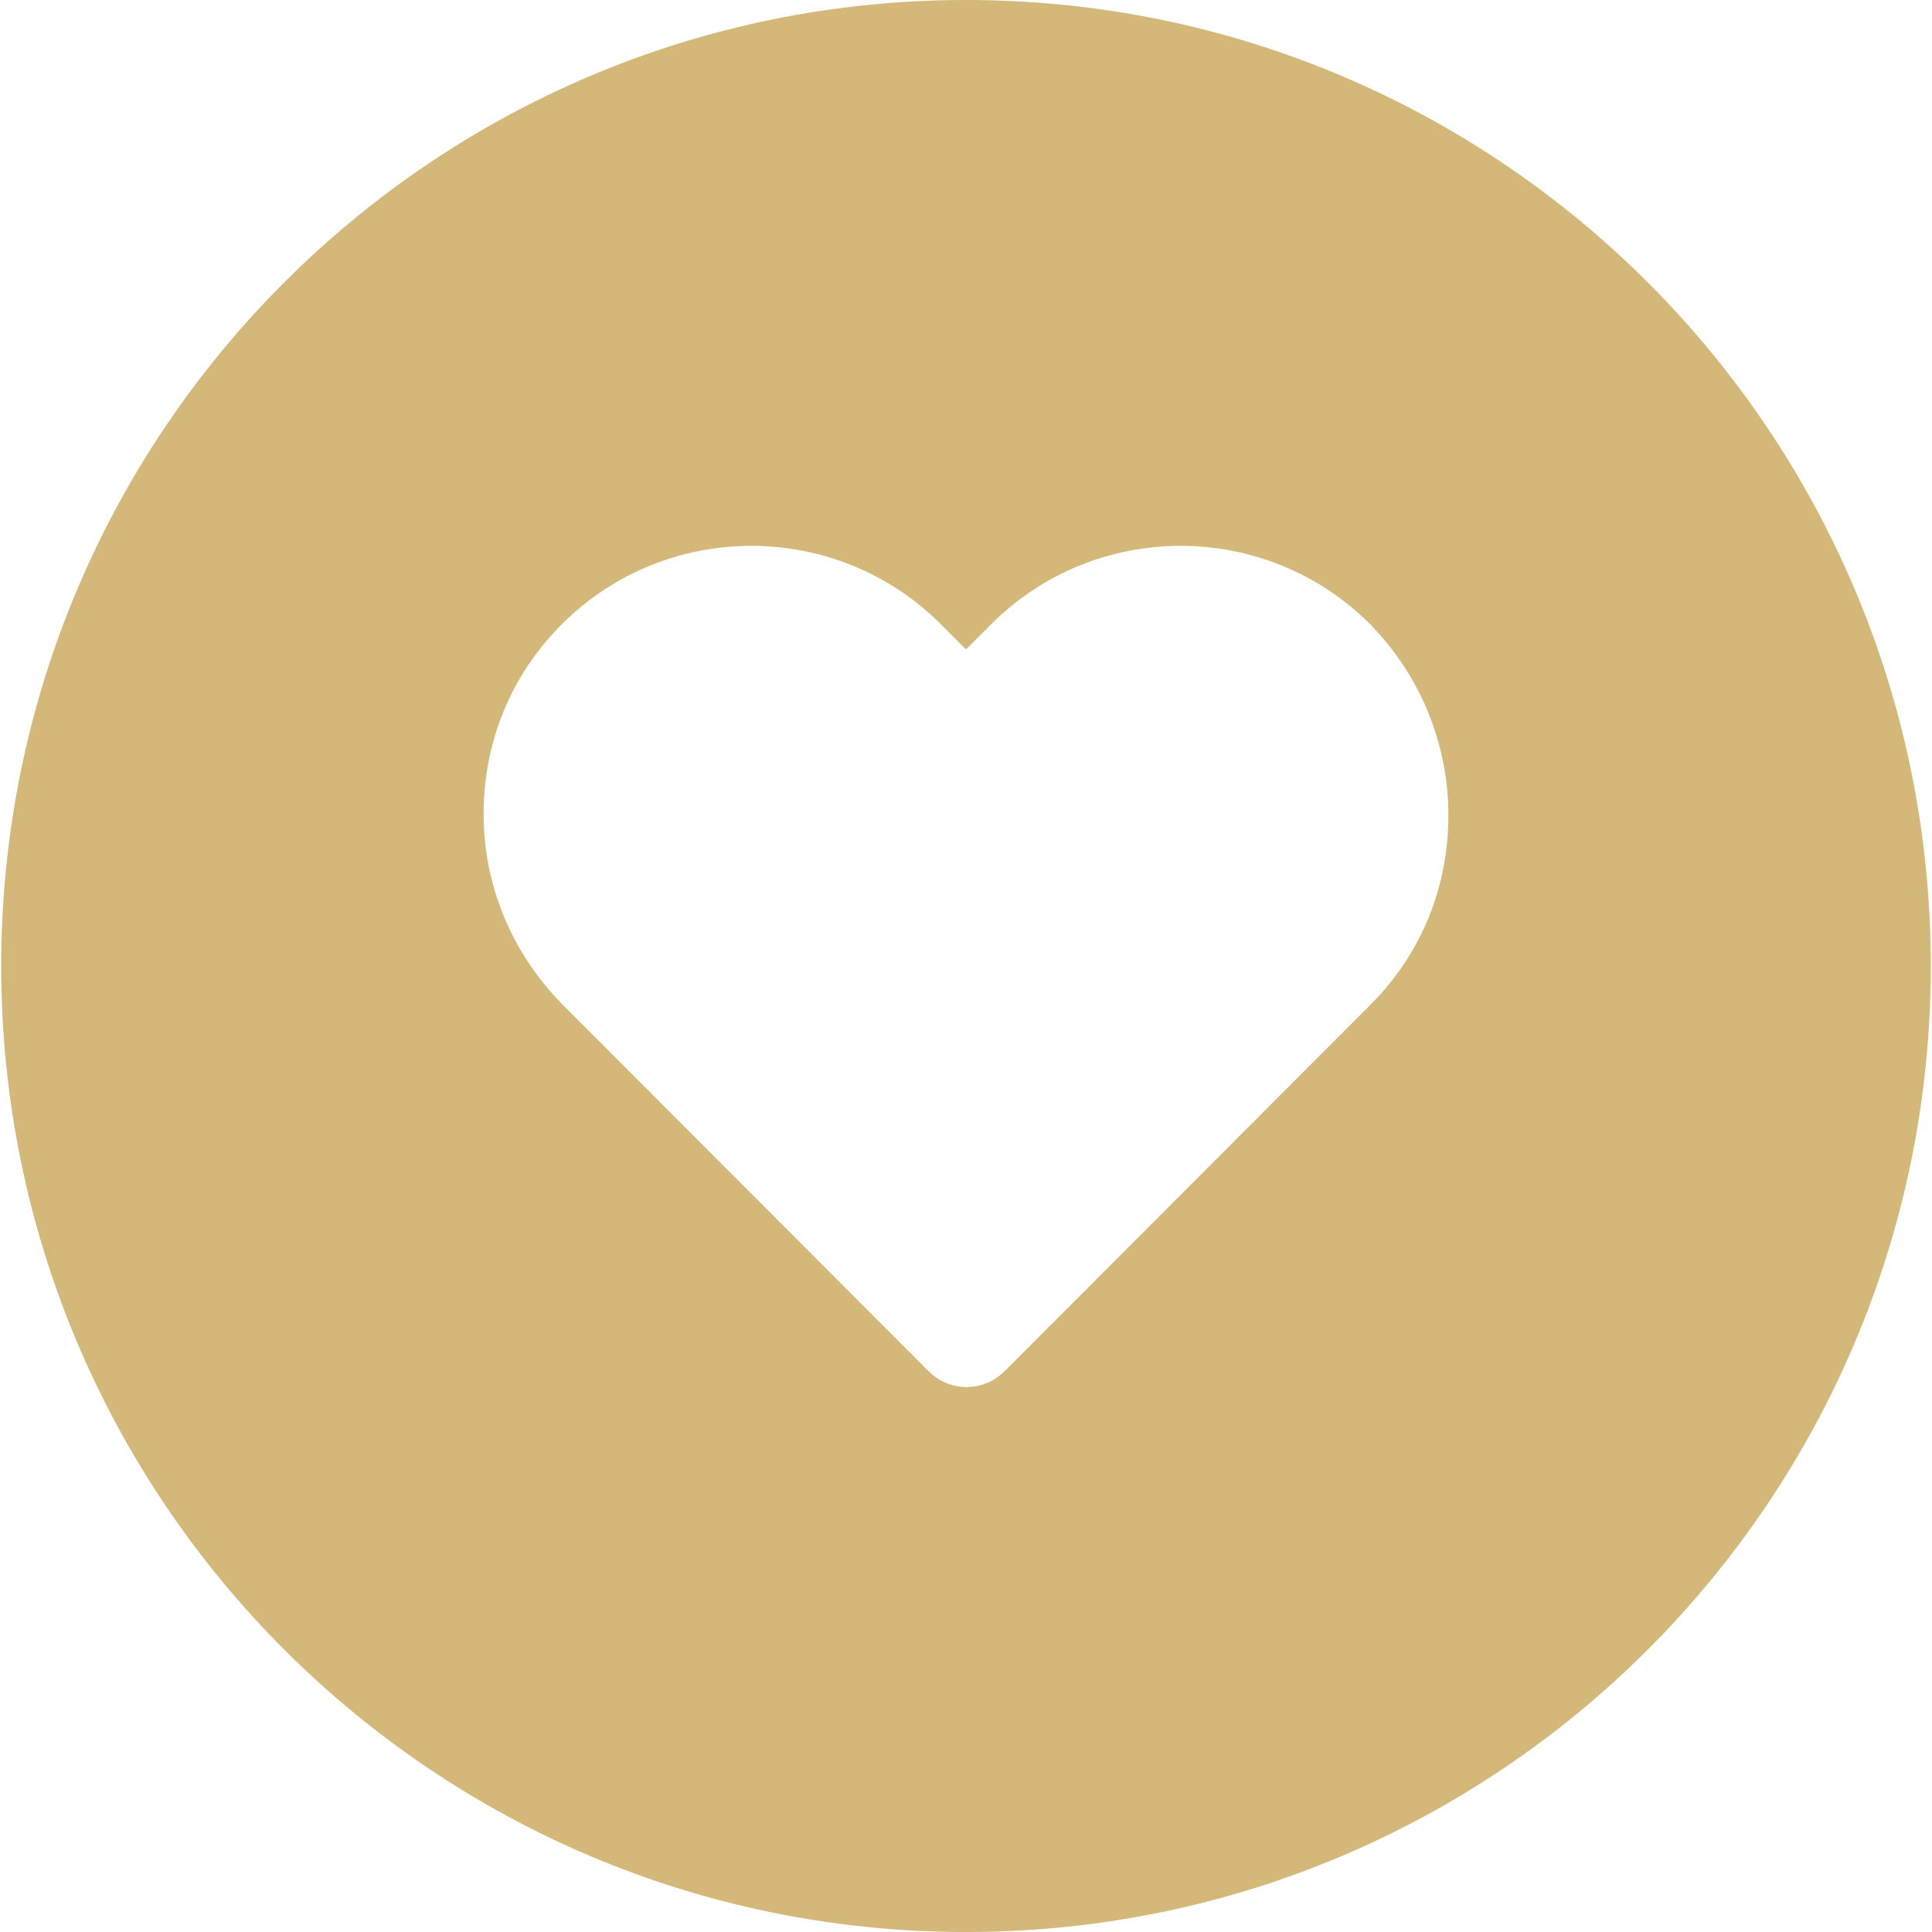 <svg viewBox="0 0 32 32.04" height=".44in" width=".44in" xmlns="http://www.w3.org/2000/svg" id="a"><path fill="#d3b87a" d="M16,0C7.16,0,0,7.17,0,16.02s7.16,16.02,16,16.02,16-7.17,16-16.02S24.84,0,16,0ZM22.7,16.67l-6.06,6.07c-.35.35-.91.35-1.26,0l-6.08-6.09c-.86-.88-1.3-2-1.3-3.15s.42-2.27,1.3-3.15c1.73-1.73,4.55-1.73,6.28,0l.42.42.42-.42c1.73-1.73,4.55-1.73,6.28,0,.86.88,1.3,2.02,1.3,3.17s-.42,2.27-1.3,3.15Z"></path></svg>